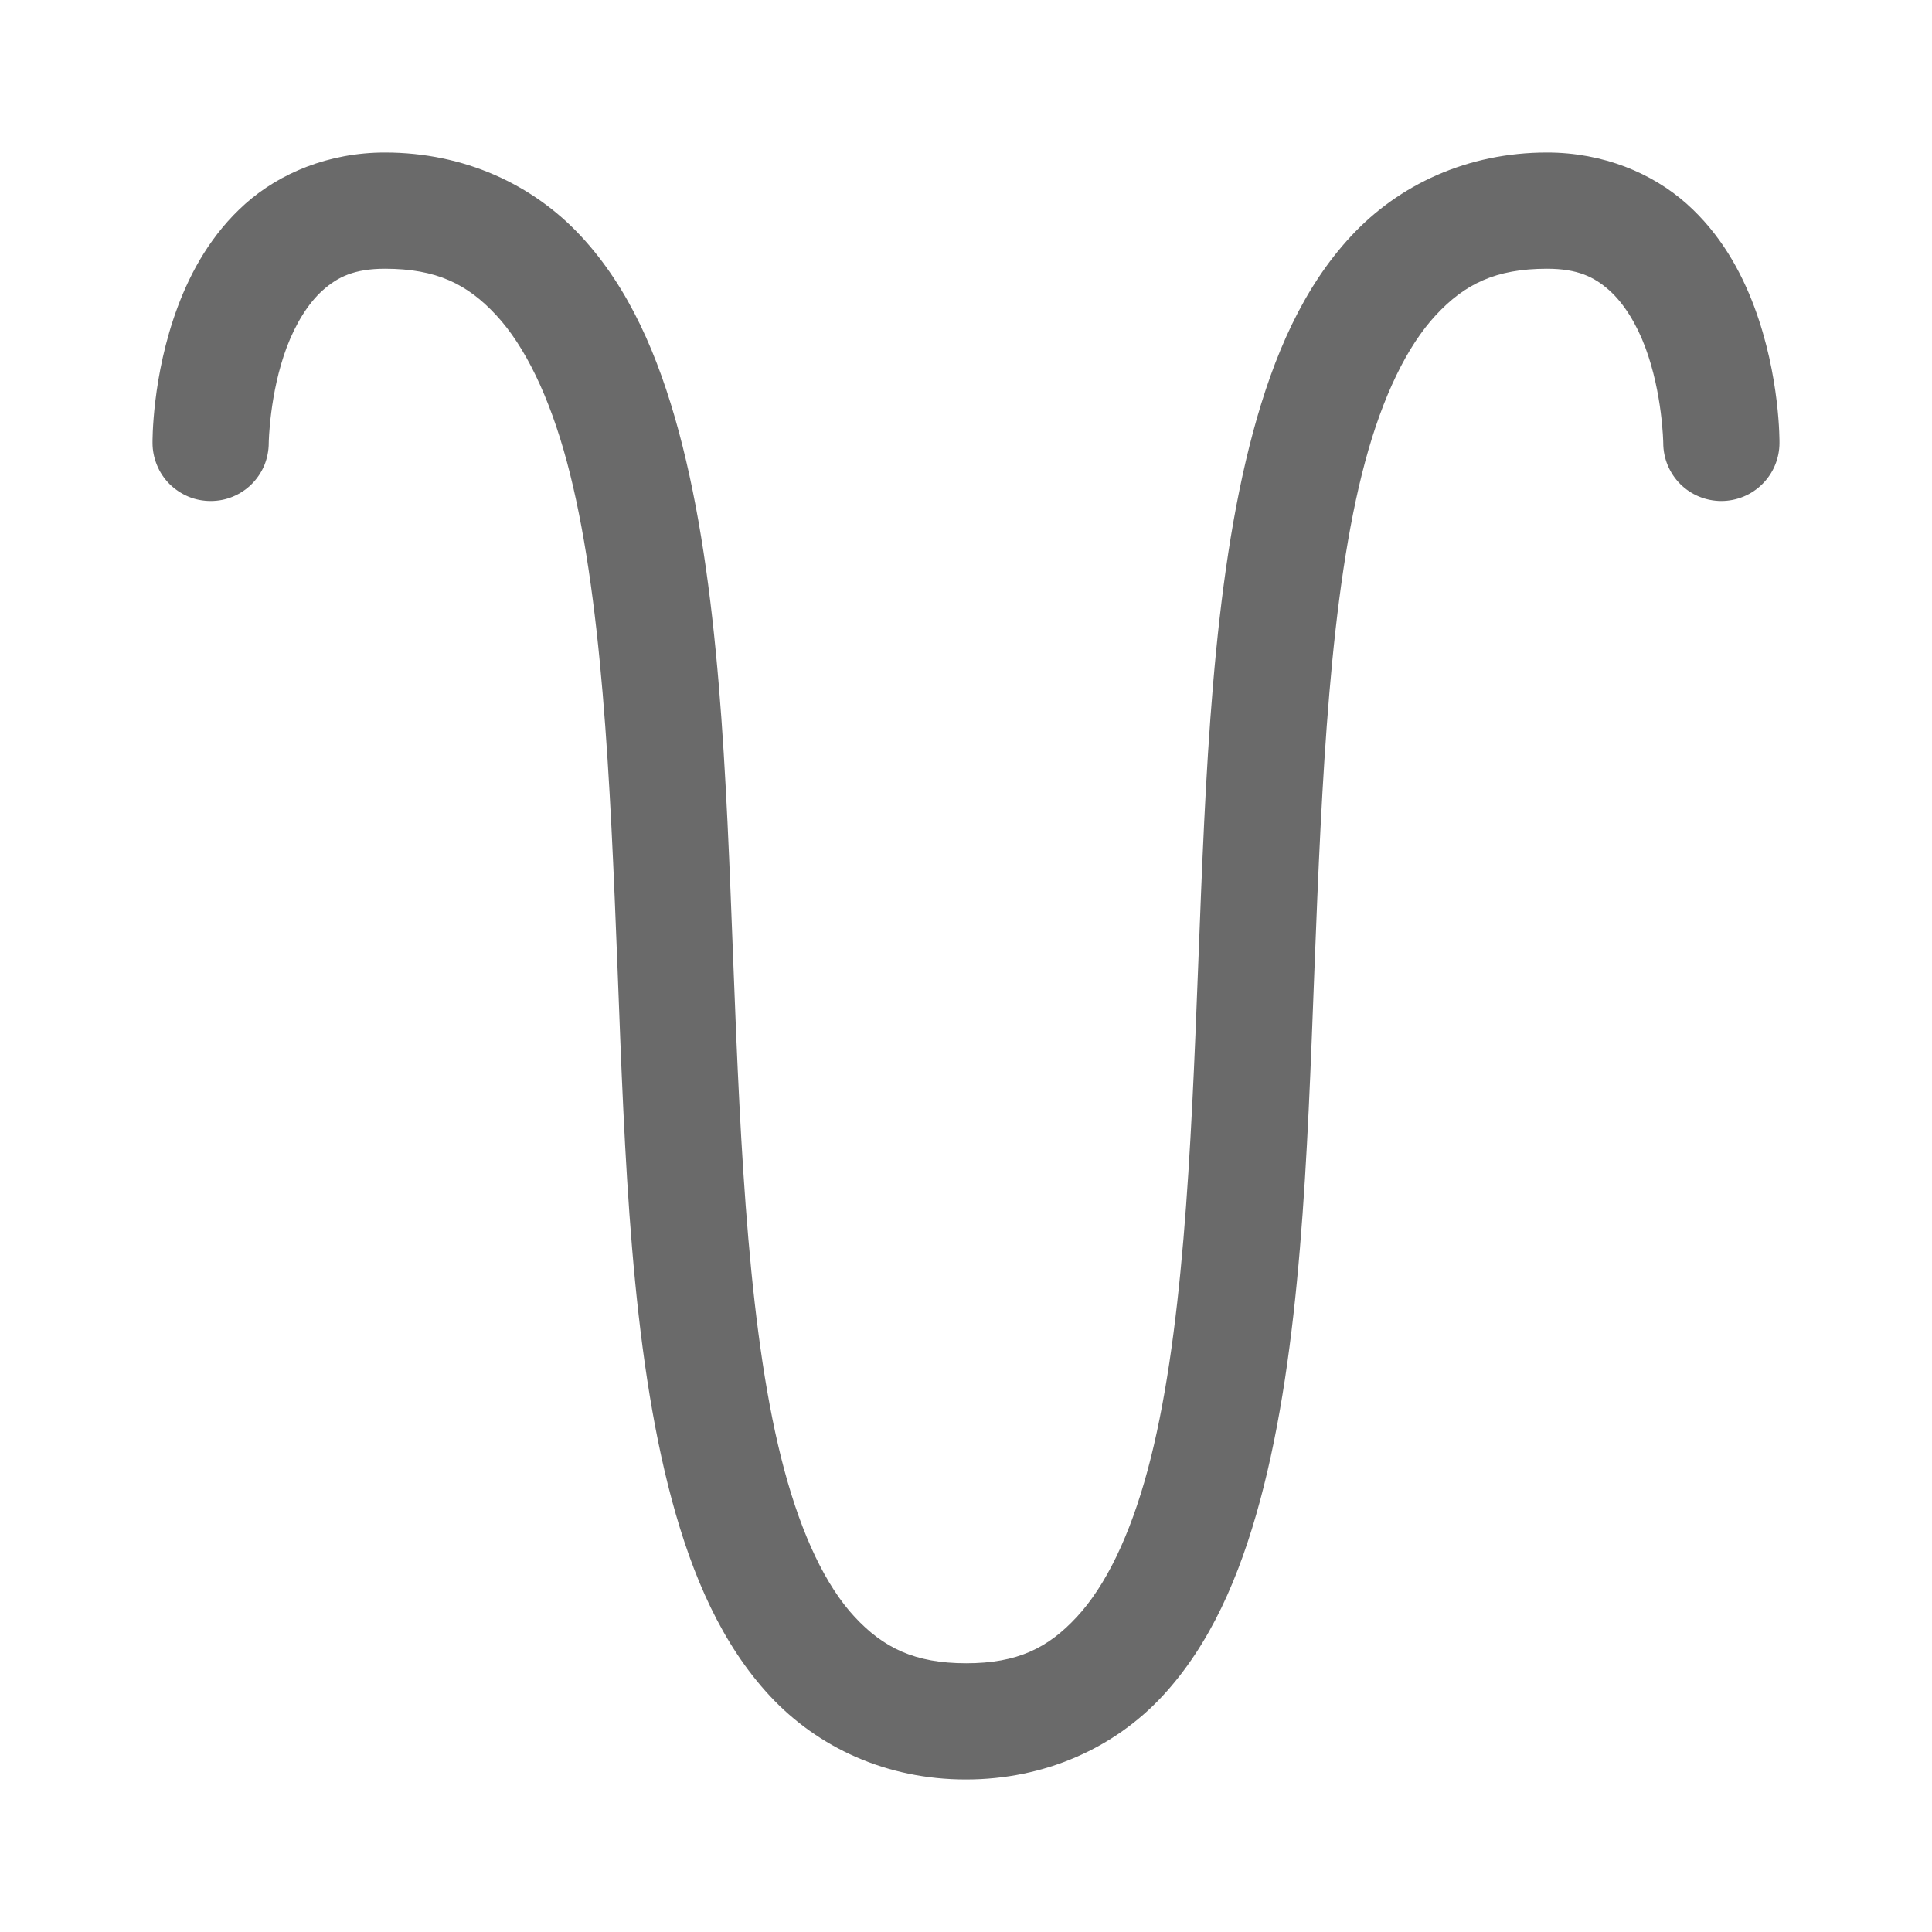 <svg width="19" height="19" viewBox="0 0 19 19" fill="none" xmlns="http://www.w3.org/2000/svg">
<path d="M3.786 1.5C3.231 1.5 2.751 1.704 2.415 2.002C2.08 2.3 1.878 2.67 1.749 3.014C1.491 3.703 1.5 4.356 1.5 4.356C1.5 4.431 1.515 4.505 1.544 4.575C1.572 4.644 1.614 4.707 1.667 4.76C1.721 4.813 1.784 4.855 1.853 4.884C1.922 4.913 1.997 4.927 2.072 4.927C2.147 4.927 2.221 4.913 2.29 4.884C2.36 4.855 2.423 4.813 2.476 4.76C2.529 4.707 2.571 4.644 2.6 4.575C2.628 4.505 2.643 4.431 2.643 4.356C2.643 4.356 2.65 3.869 2.82 3.415C2.906 3.188 3.028 2.985 3.175 2.854C3.321 2.724 3.485 2.643 3.786 2.643C4.292 2.643 4.596 2.794 4.879 3.099C5.162 3.403 5.402 3.898 5.575 4.541C5.921 5.829 6.001 7.666 6.073 9.523C6.144 11.38 6.205 13.255 6.608 14.754C6.81 15.503 7.099 16.169 7.57 16.677C8.042 17.185 8.717 17.5 9.498 17.5C10.278 17.5 10.958 17.189 11.43 16.682C11.902 16.174 12.19 15.507 12.392 14.758C12.795 13.26 12.856 11.38 12.927 9.523C12.999 7.666 13.079 5.829 13.425 4.541C13.598 3.897 13.838 3.403 14.121 3.099C14.404 2.794 14.708 2.643 15.214 2.643C15.515 2.643 15.678 2.724 15.825 2.854C15.972 2.985 16.095 3.188 16.18 3.415C16.35 3.869 16.357 4.356 16.357 4.356C16.357 4.507 16.417 4.653 16.524 4.76C16.631 4.867 16.777 4.927 16.928 4.927C17.08 4.927 17.225 4.867 17.332 4.76C17.44 4.653 17.5 4.507 17.5 4.356C17.5 4.356 17.509 3.703 17.251 3.014C17.122 2.67 16.92 2.3 16.585 2.002C16.249 1.704 15.769 1.5 15.214 1.5C14.433 1.5 13.758 1.814 13.286 2.323C12.814 2.831 12.526 3.497 12.324 4.246C11.921 5.745 11.856 7.624 11.784 9.481C11.713 11.338 11.633 13.172 11.286 14.459C11.113 15.102 10.873 15.597 10.59 15.901C10.308 16.206 10.007 16.357 9.502 16.357C8.997 16.357 8.688 16.206 8.405 15.901C8.122 15.597 7.887 15.102 7.714 14.459C7.367 13.171 7.283 11.334 7.212 9.477C7.14 7.62 7.079 5.745 6.676 4.246C6.474 3.497 6.186 2.831 5.714 2.323C5.243 1.815 4.567 1.5 3.786 1.5Z" fill="#6A6A6A"/>
</svg>
